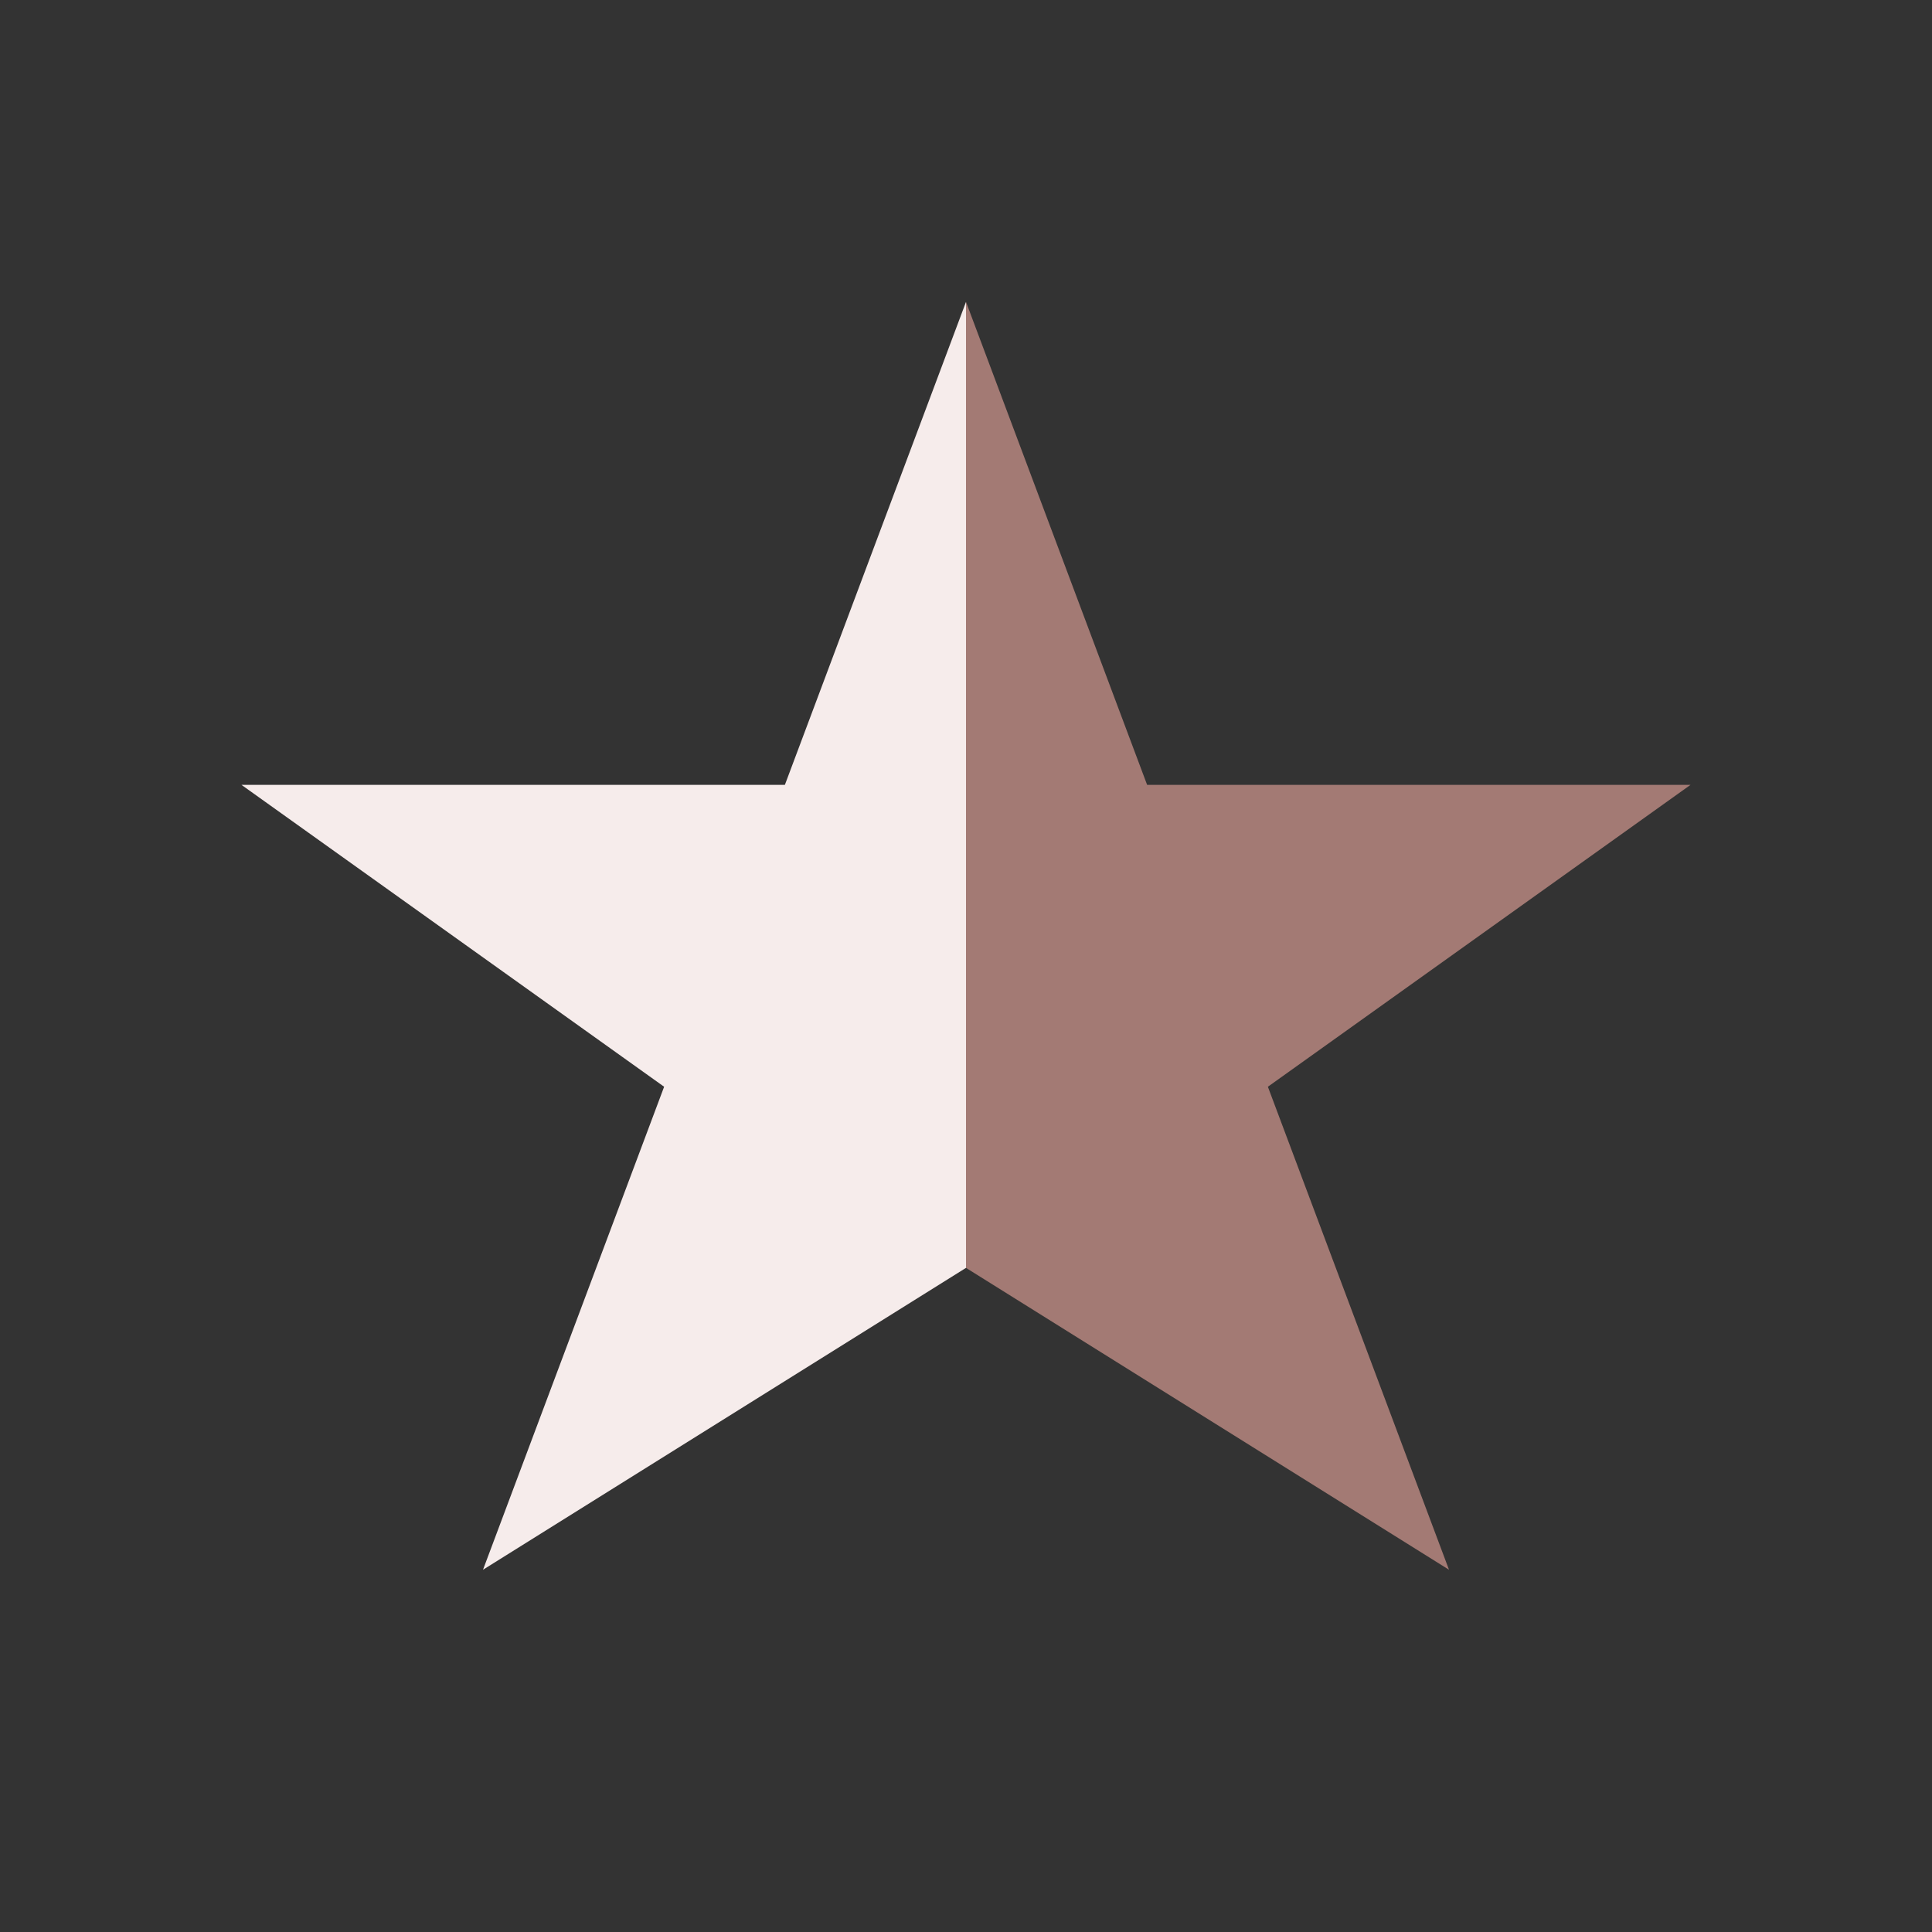 <?xml version="1.0" encoding="UTF-8"?>
<svg xmlns="http://www.w3.org/2000/svg" width="32" height="32" viewBox="0 0 32 32"><rect x="0" y="0" width="32" height="32" fill="#333333" stroke="none"/><polygon points="16,5 19,13 28,13 21,18 24,26 16,21" fill="#A37A74"/><polygon points="16,5 13,13 4,13 11,18 8,26 16,21" fill="#f6eceb"/></svg>